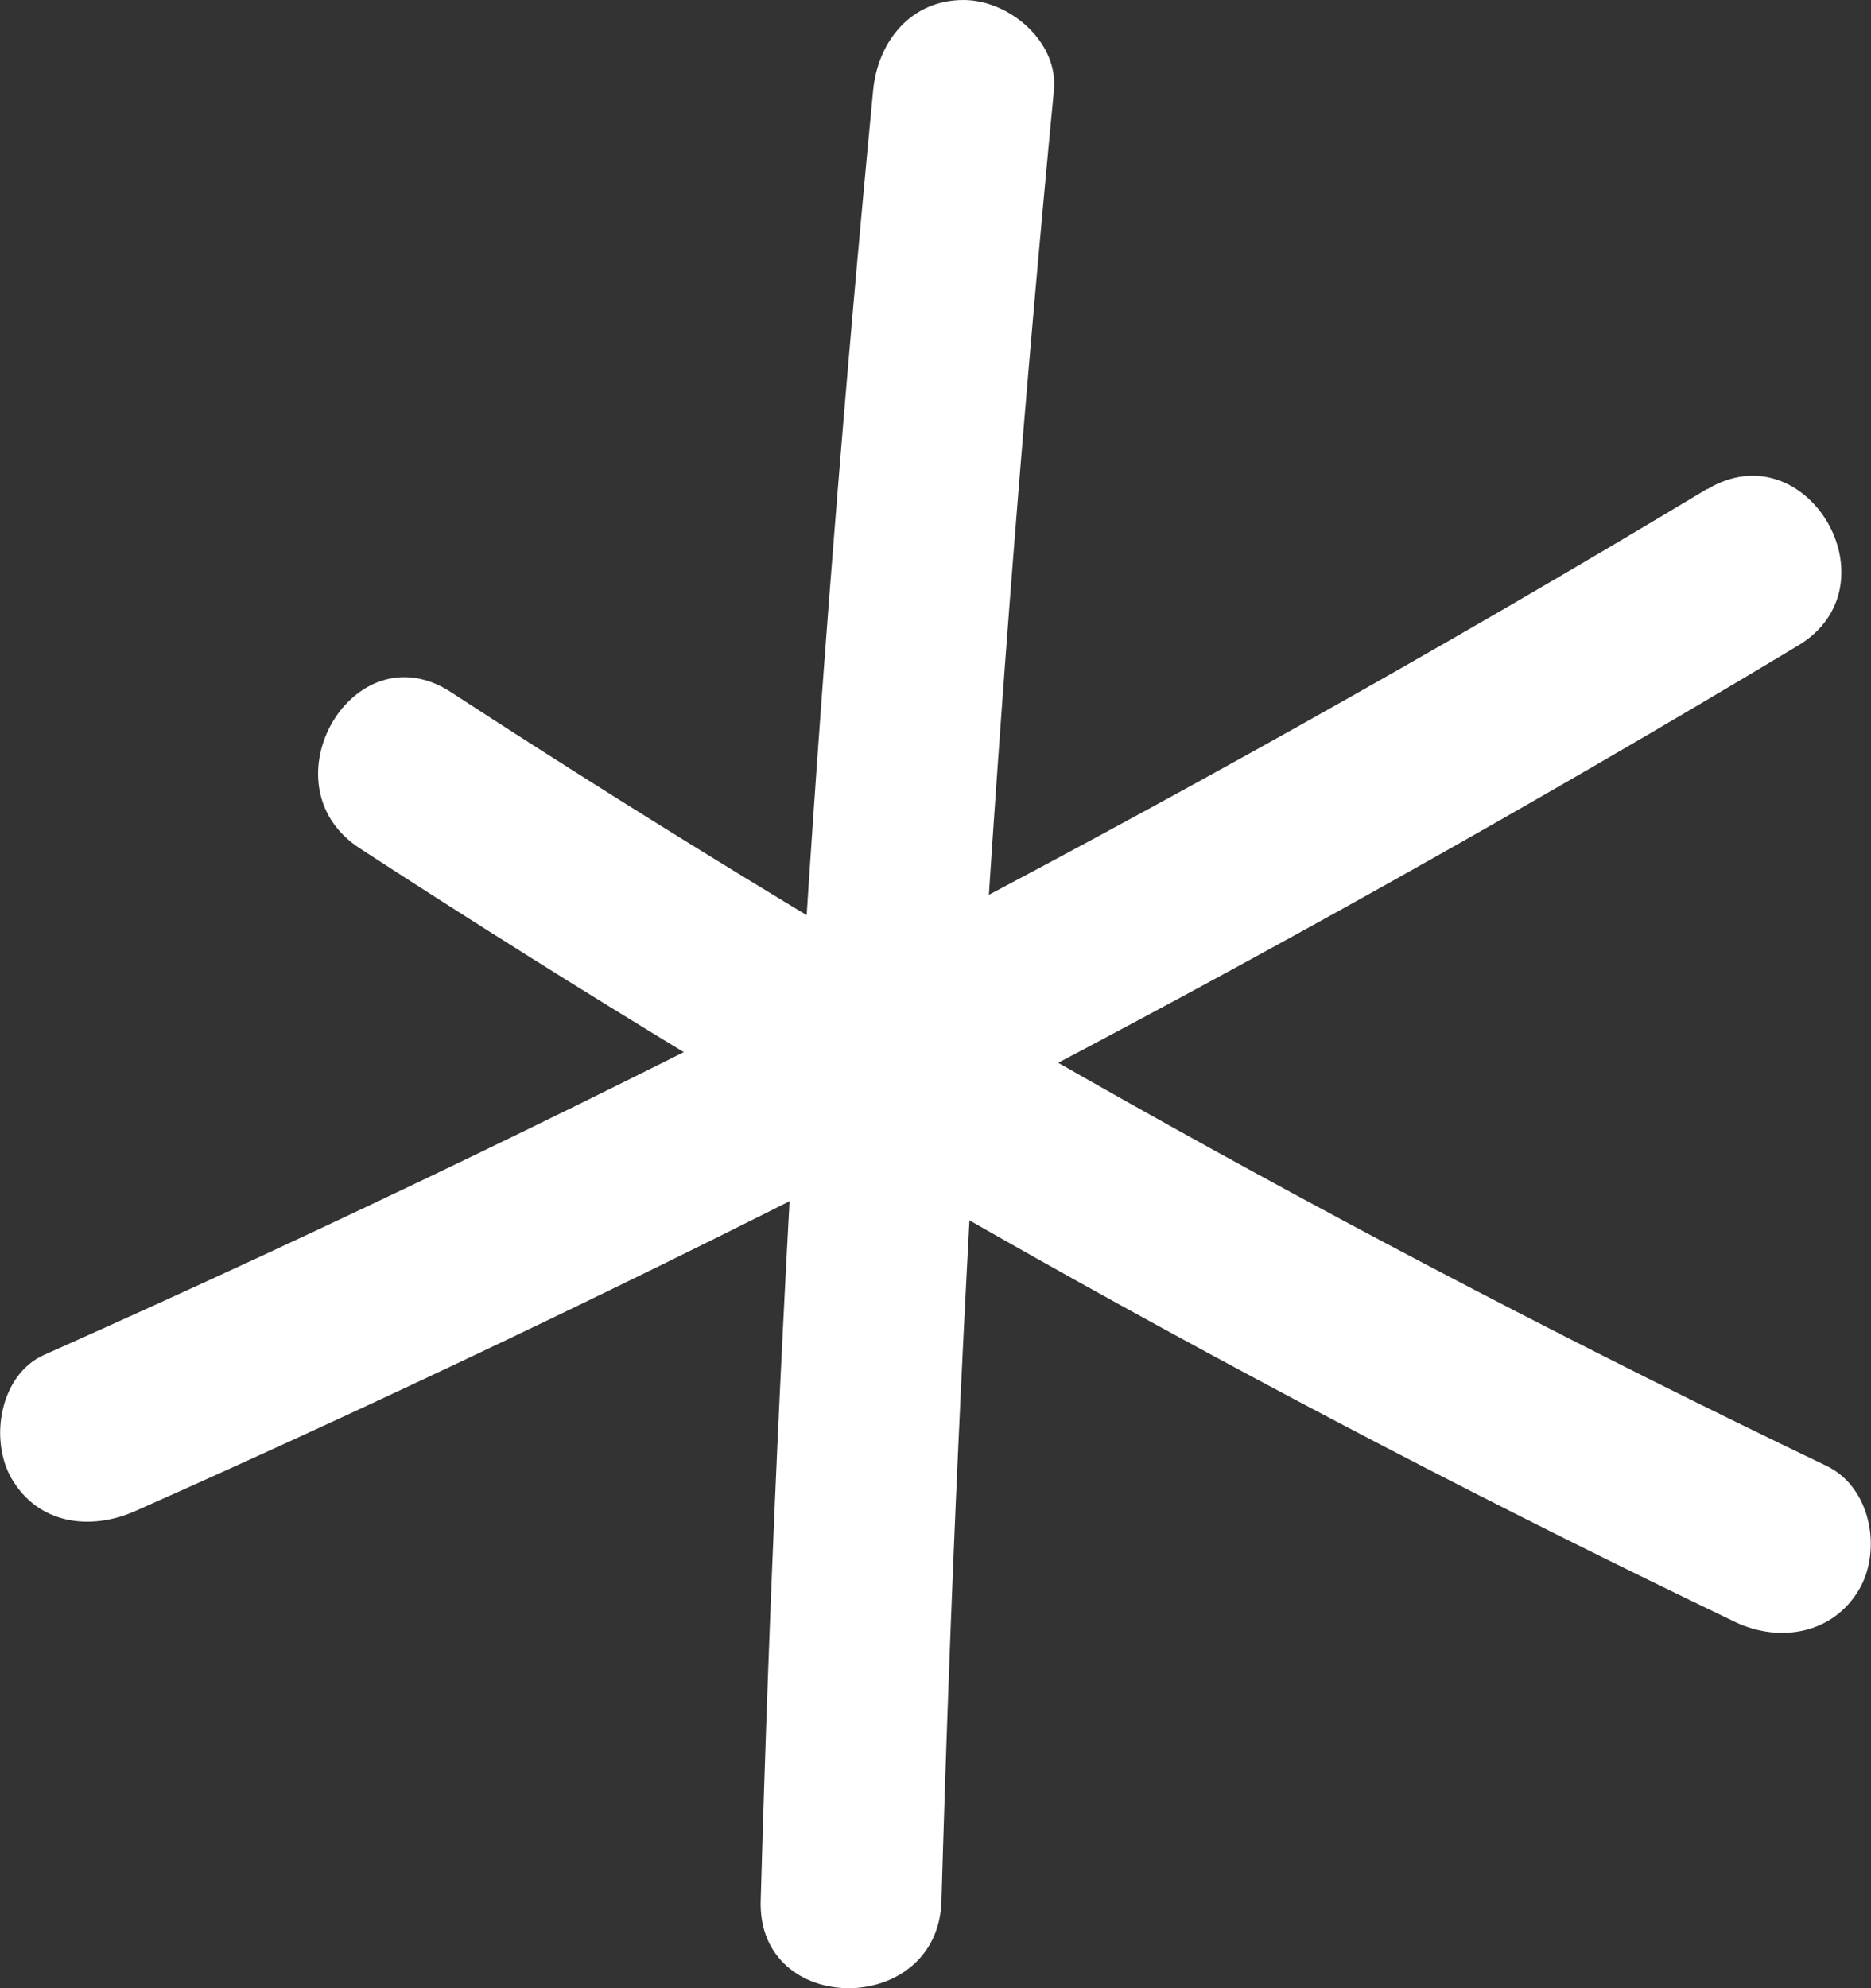 <svg viewBox="0 0 51.75 54.98" xmlns="http://www.w3.org/2000/svg" id="Calque_2"><rect x="0" y="0" width="51.75" height="54.98" fill="#333333" stroke="none"/><defs><style>.cls-1{fill:#fff;}</style></defs><path d="M47.22,13.52C32.39,22.44,17.02,30.43,1.22,37.47c-1.23.55-1.52,2.35-.9,3.42.74,1.27,2.18,1.45,3.42.9,15.81-7.03,31.17-15.03,46-23.94,2.75-1.66.24-5.98-2.52-4.32h0Z" class="cls-1"></path><path d="M9.95,23.46c12.21,7.95,24.92,15.1,38.05,21.4,1.22.58,2.7.33,3.42-.9.64-1.09.33-2.83-.9-3.42-13.13-6.3-25.84-13.45-38.05-21.4-2.7-1.76-5.21,2.57-2.52,4.32h0Z" class="cls-1"></path><path d="M24.15,2.5c-1.6,16.65-2.64,33.35-3.11,50.07-.09,3.22,4.91,3.22,5,0,.48-16.72,1.51-33.42,3.11-50.07.13-1.35-1.24-2.5-2.5-2.5-1.46,0-2.37,1.15-2.5,2.5h0Z" class="cls-1"></path></svg>
